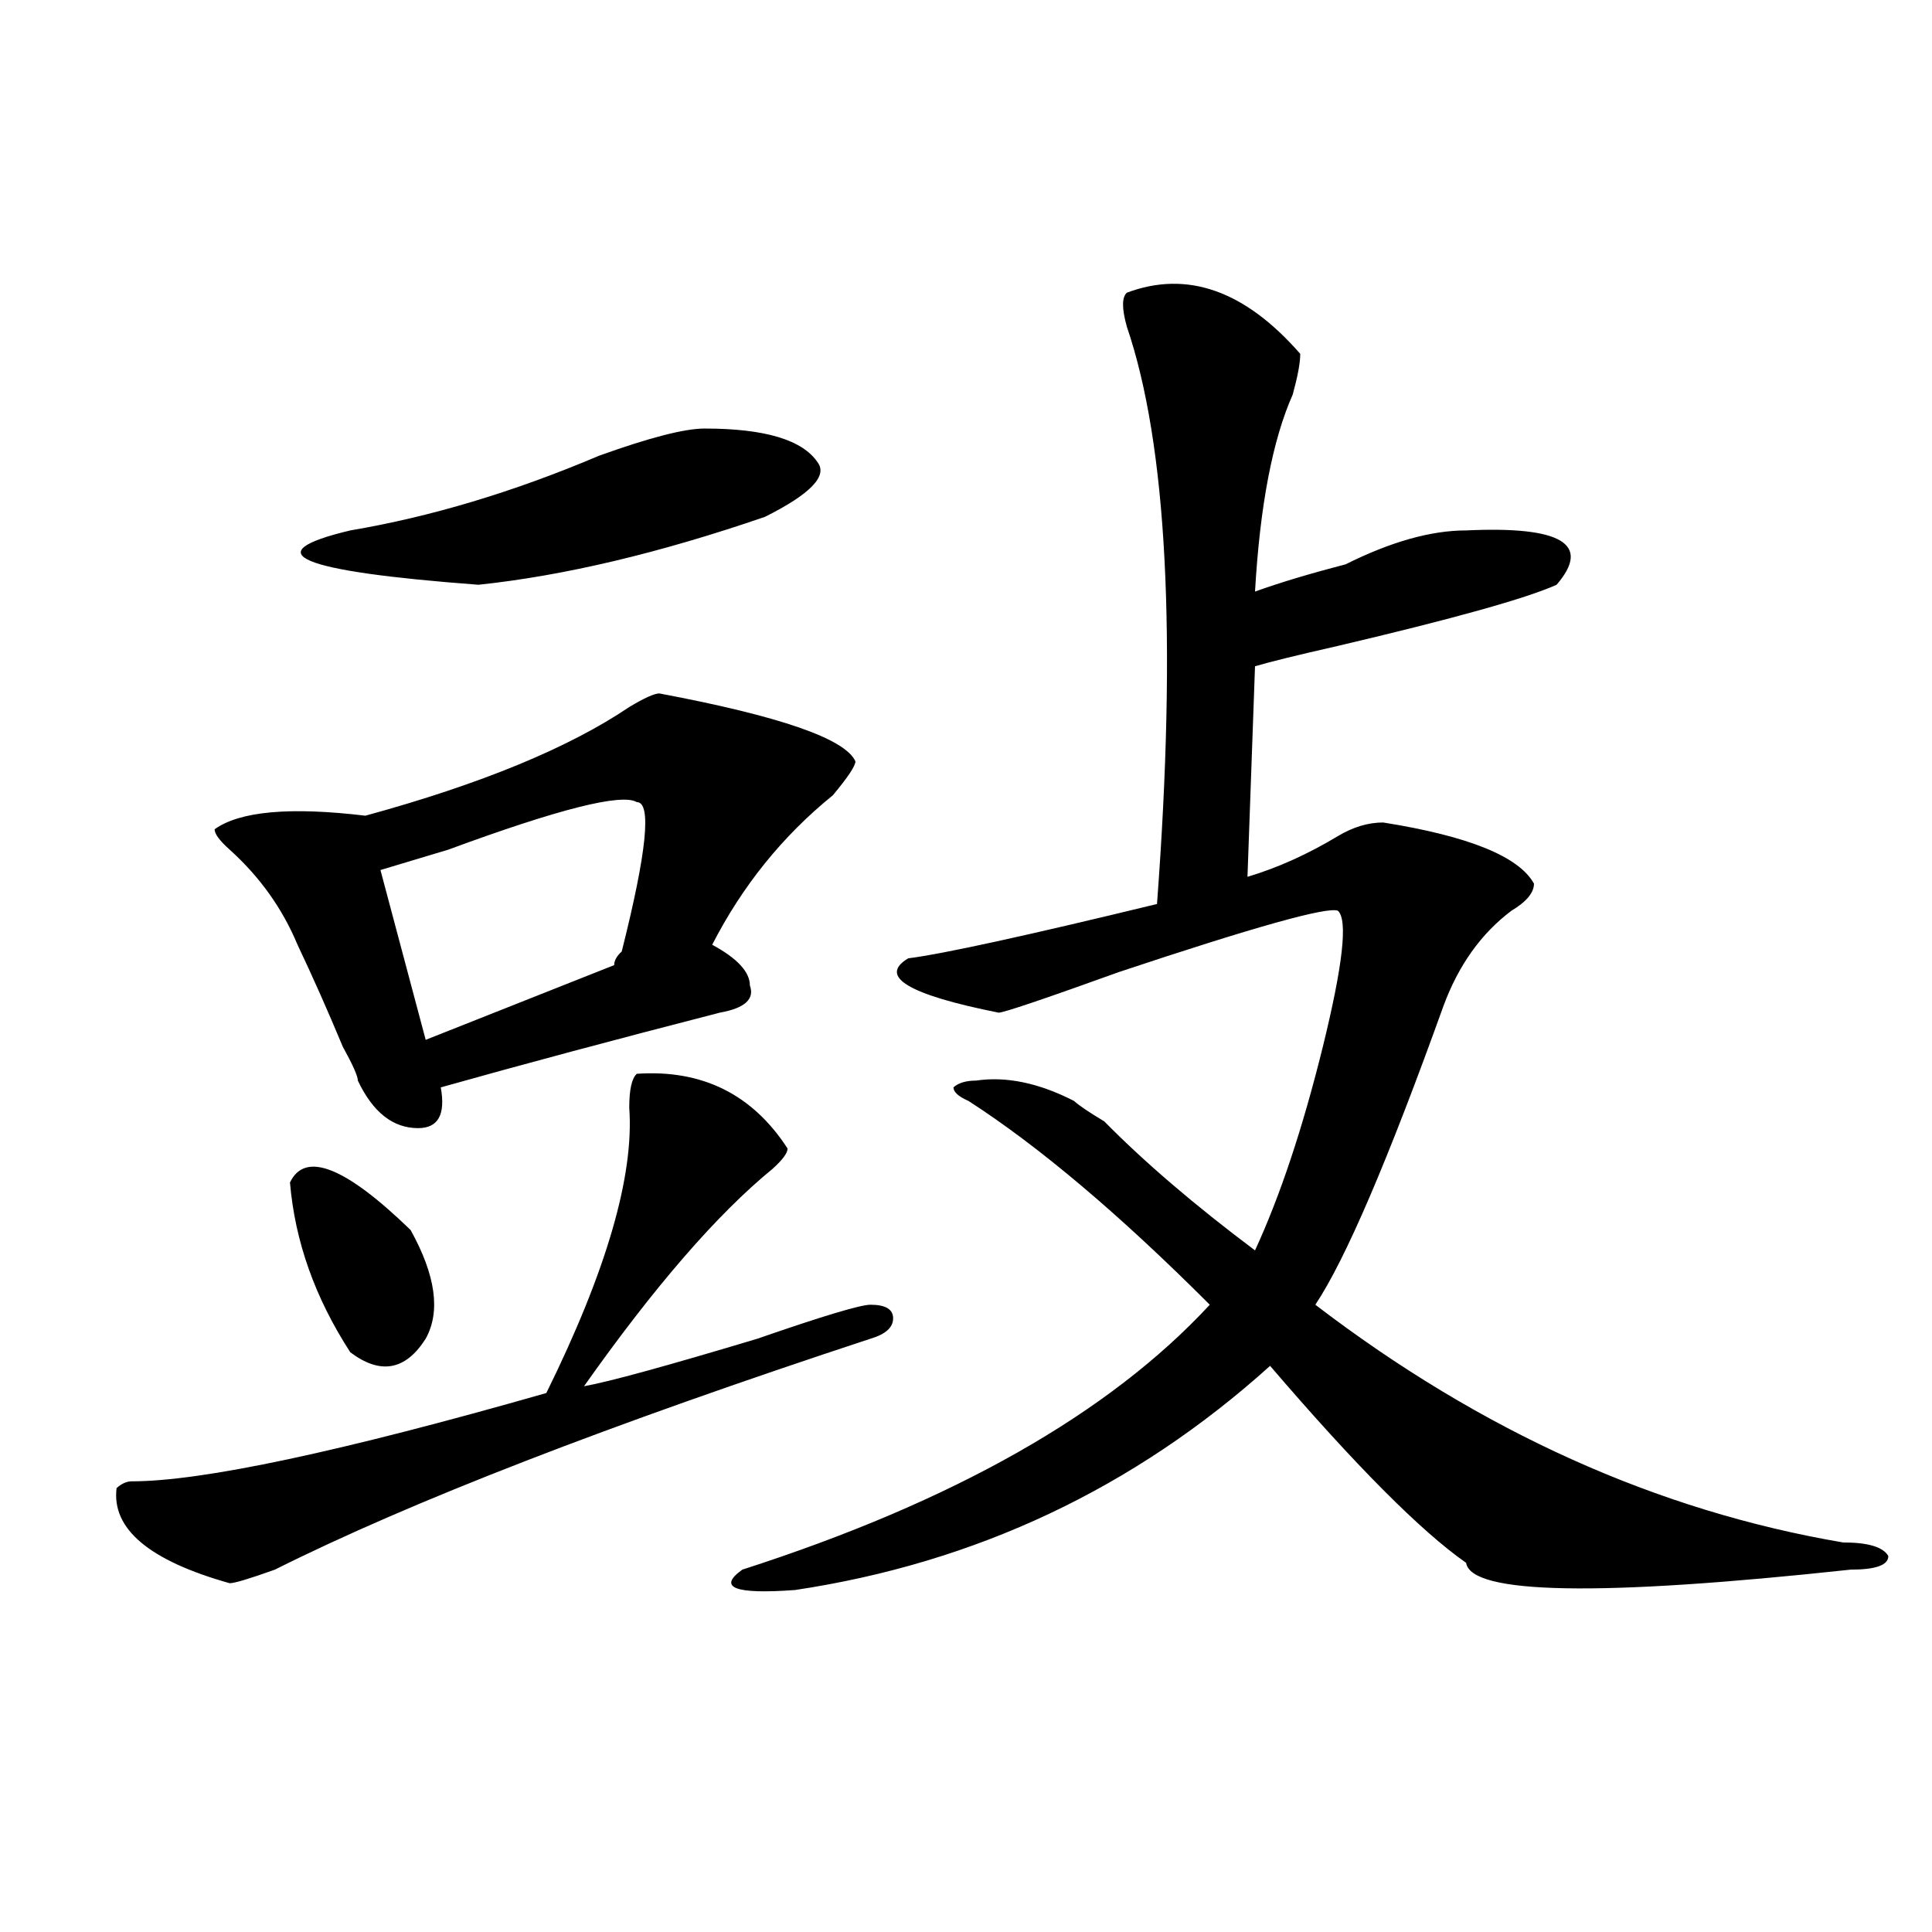 <?xml version="1.0" encoding="utf-8"?>
<!-- Generator: Adobe Illustrator 16.0.0, SVG Export Plug-In . SVG Version: 6.00 Build 0)  -->
<!DOCTYPE svg PUBLIC "-//W3C//DTD SVG 1.1//EN" "http://www.w3.org/Graphics/SVG/1.1/DTD/svg11.dtd">
<svg version="1.1" id="图层_1" xmlns="http://www.w3.org/2000/svg" xmlns:xlink="http://www.w3.org/1999/xlink" x="0px" y="0px"
	 width="1000px" height="1000px" viewBox="0 0 1000 1000" enable-background="new 0 0 1000 1000" xml:space="preserve">
<path d="M329.602,555.797c33.779-2.308,59.815,10.547,78.047,38.672c0,2.362-2.622,5.878-7.805,10.547
	c-28.658,23.456-61.157,60.974-97.559,112.5c12.987-2.308,42.926-10.547,89.754-24.609c33.779-11.7,53.291-17.578,58.535-17.578
	c7.805,0,11.707,2.362,11.707,7.031c0,4.724-3.902,8.239-11.707,10.547c-135.302,44.55-238.043,84.375-308.285,119.531
	c-13.049,4.669-20.854,7.031-23.414,7.031c-41.646-11.7-61.157-28.125-58.535-49.219c2.561-2.308,5.183-3.516,7.805-3.516
	c36.401,0,107.924-15.216,214.629-45.703c31.219-63.281,45.486-112.5,42.926-147.656
	C325.699,564.036,326.979,558.159,329.602,555.797z M341.309,358.922c62.438,11.755,96.217,23.456,101.461,35.156
	c0,2.362-3.902,8.239-11.707,17.578c-26.036,21.094-46.828,46.911-62.438,77.344c12.987,7.031,19.512,14.063,19.512,21.094
	c2.561,7.031-2.622,11.755-15.609,14.063c-54.633,14.063-102.803,26.972-144.387,38.672c2.561,14.063-1.342,21.094-11.707,21.094
	c-13.049,0-23.414-8.185-31.219-24.609c0-2.308-2.622-8.185-7.805-17.578c-7.805-18.731-15.609-36.31-23.414-52.734
	c-7.805-18.731-19.512-35.156-35.121-49.219c-5.244-4.669-7.805-8.185-7.805-10.547c12.987-9.339,39.023-11.7,78.047-7.031
	c59.815-16.37,105.363-35.156,136.582-56.25C333.504,361.284,338.687,358.922,341.309,358.922z M150.094,612.047
	c7.805-16.37,28.597-8.185,62.438,24.609c12.987,23.456,15.609,42.188,7.805,56.25c-10.427,16.425-23.414,18.786-39.023,7.031
	C163.081,671.813,152.654,642.534,150.094,612.047z M364.723,221.813c31.219,0,50.73,5.878,58.535,17.578
	c5.183,7.031-3.902,16.425-27.316,28.125c-54.633,18.786-104.083,30.487-148.289,35.156c-93.656-7.031-115.79-16.37-66.34-28.125
	c41.584-7.031,84.51-19.886,128.777-38.672C336.064,226.536,354.296,221.813,364.723,221.813z M329.602,415.172
	c-7.805-4.669-40.365,3.516-97.559,24.609c-15.609,4.724-27.316,8.239-35.121,10.547l23.414,87.891l97.559-38.672
	c0-2.308,1.28-4.669,3.902-7.031C334.784,440.989,337.406,415.172,329.602,415.172z M583.254,151.5
	c31.219-11.701,61.096-1.154,89.754,31.641c0,4.724-1.342,11.755-3.902,21.094c-10.427,23.456-16.951,57.458-19.512,101.953
	c12.987-4.669,28.597-9.339,46.828-14.063c23.414-11.7,44.206-17.578,62.438-17.578c49.389-2.308,64.998,7.031,46.828,28.125
	c-15.609,7.031-53.353,17.578-113.168,31.641c-20.854,4.724-35.121,8.239-42.926,10.547l-3.902,108.984
	c15.609-4.669,31.219-11.7,46.828-21.094c7.805-4.669,15.609-7.031,23.414-7.031c44.206,7.031,70.242,17.578,78.047,31.641
	c0,4.724-3.902,9.394-11.707,14.063c-15.609,11.755-27.316,28.125-35.121,49.219c-28.658,79.706-50.73,131.286-66.34,154.688
	c85.852,65.644,176.886,106.677,273.164,123.047c12.987,0,20.792,2.362,23.414,7.031c0,4.724-6.524,7.031-19.512,7.031
	c-130.119,14.063-196.459,12.854-199.02-3.516c-23.414-16.37-57.255-50.372-101.461-101.953
	c-70.242,63.281-152.191,101.953-245.848,116.016c-31.219,2.307-40.365-1.209-27.316-10.547
	C493.5,777.281,574.107,731.578,626.18,675.328c-46.828-46.856-88.474-82.013-124.875-105.469c-5.244-2.308-7.805-4.669-7.805-7.031
	c2.561-2.308,6.463-3.516,11.707-3.516c15.609-2.308,32.499,1.208,50.73,10.547c2.561,2.362,7.805,5.878,15.609,10.547
	c20.792,21.094,46.828,43.396,78.047,66.797c12.987-28.125,24.694-63.281,35.121-105.469c10.365-42.188,12.987-65.589,7.805-70.313
	c-5.244-2.308-42.926,8.239-113.168,31.641c-39.023,14.063-59.877,21.094-62.438,21.094c-46.828-9.339-62.438-18.731-46.828-28.125
	c18.17-2.308,61.096-11.7,128.777-28.125c10.365-138.263,5.183-237.854-15.609-298.828
	C580.632,159.739,580.632,153.862,583.254,151.5z"/>
</svg>
